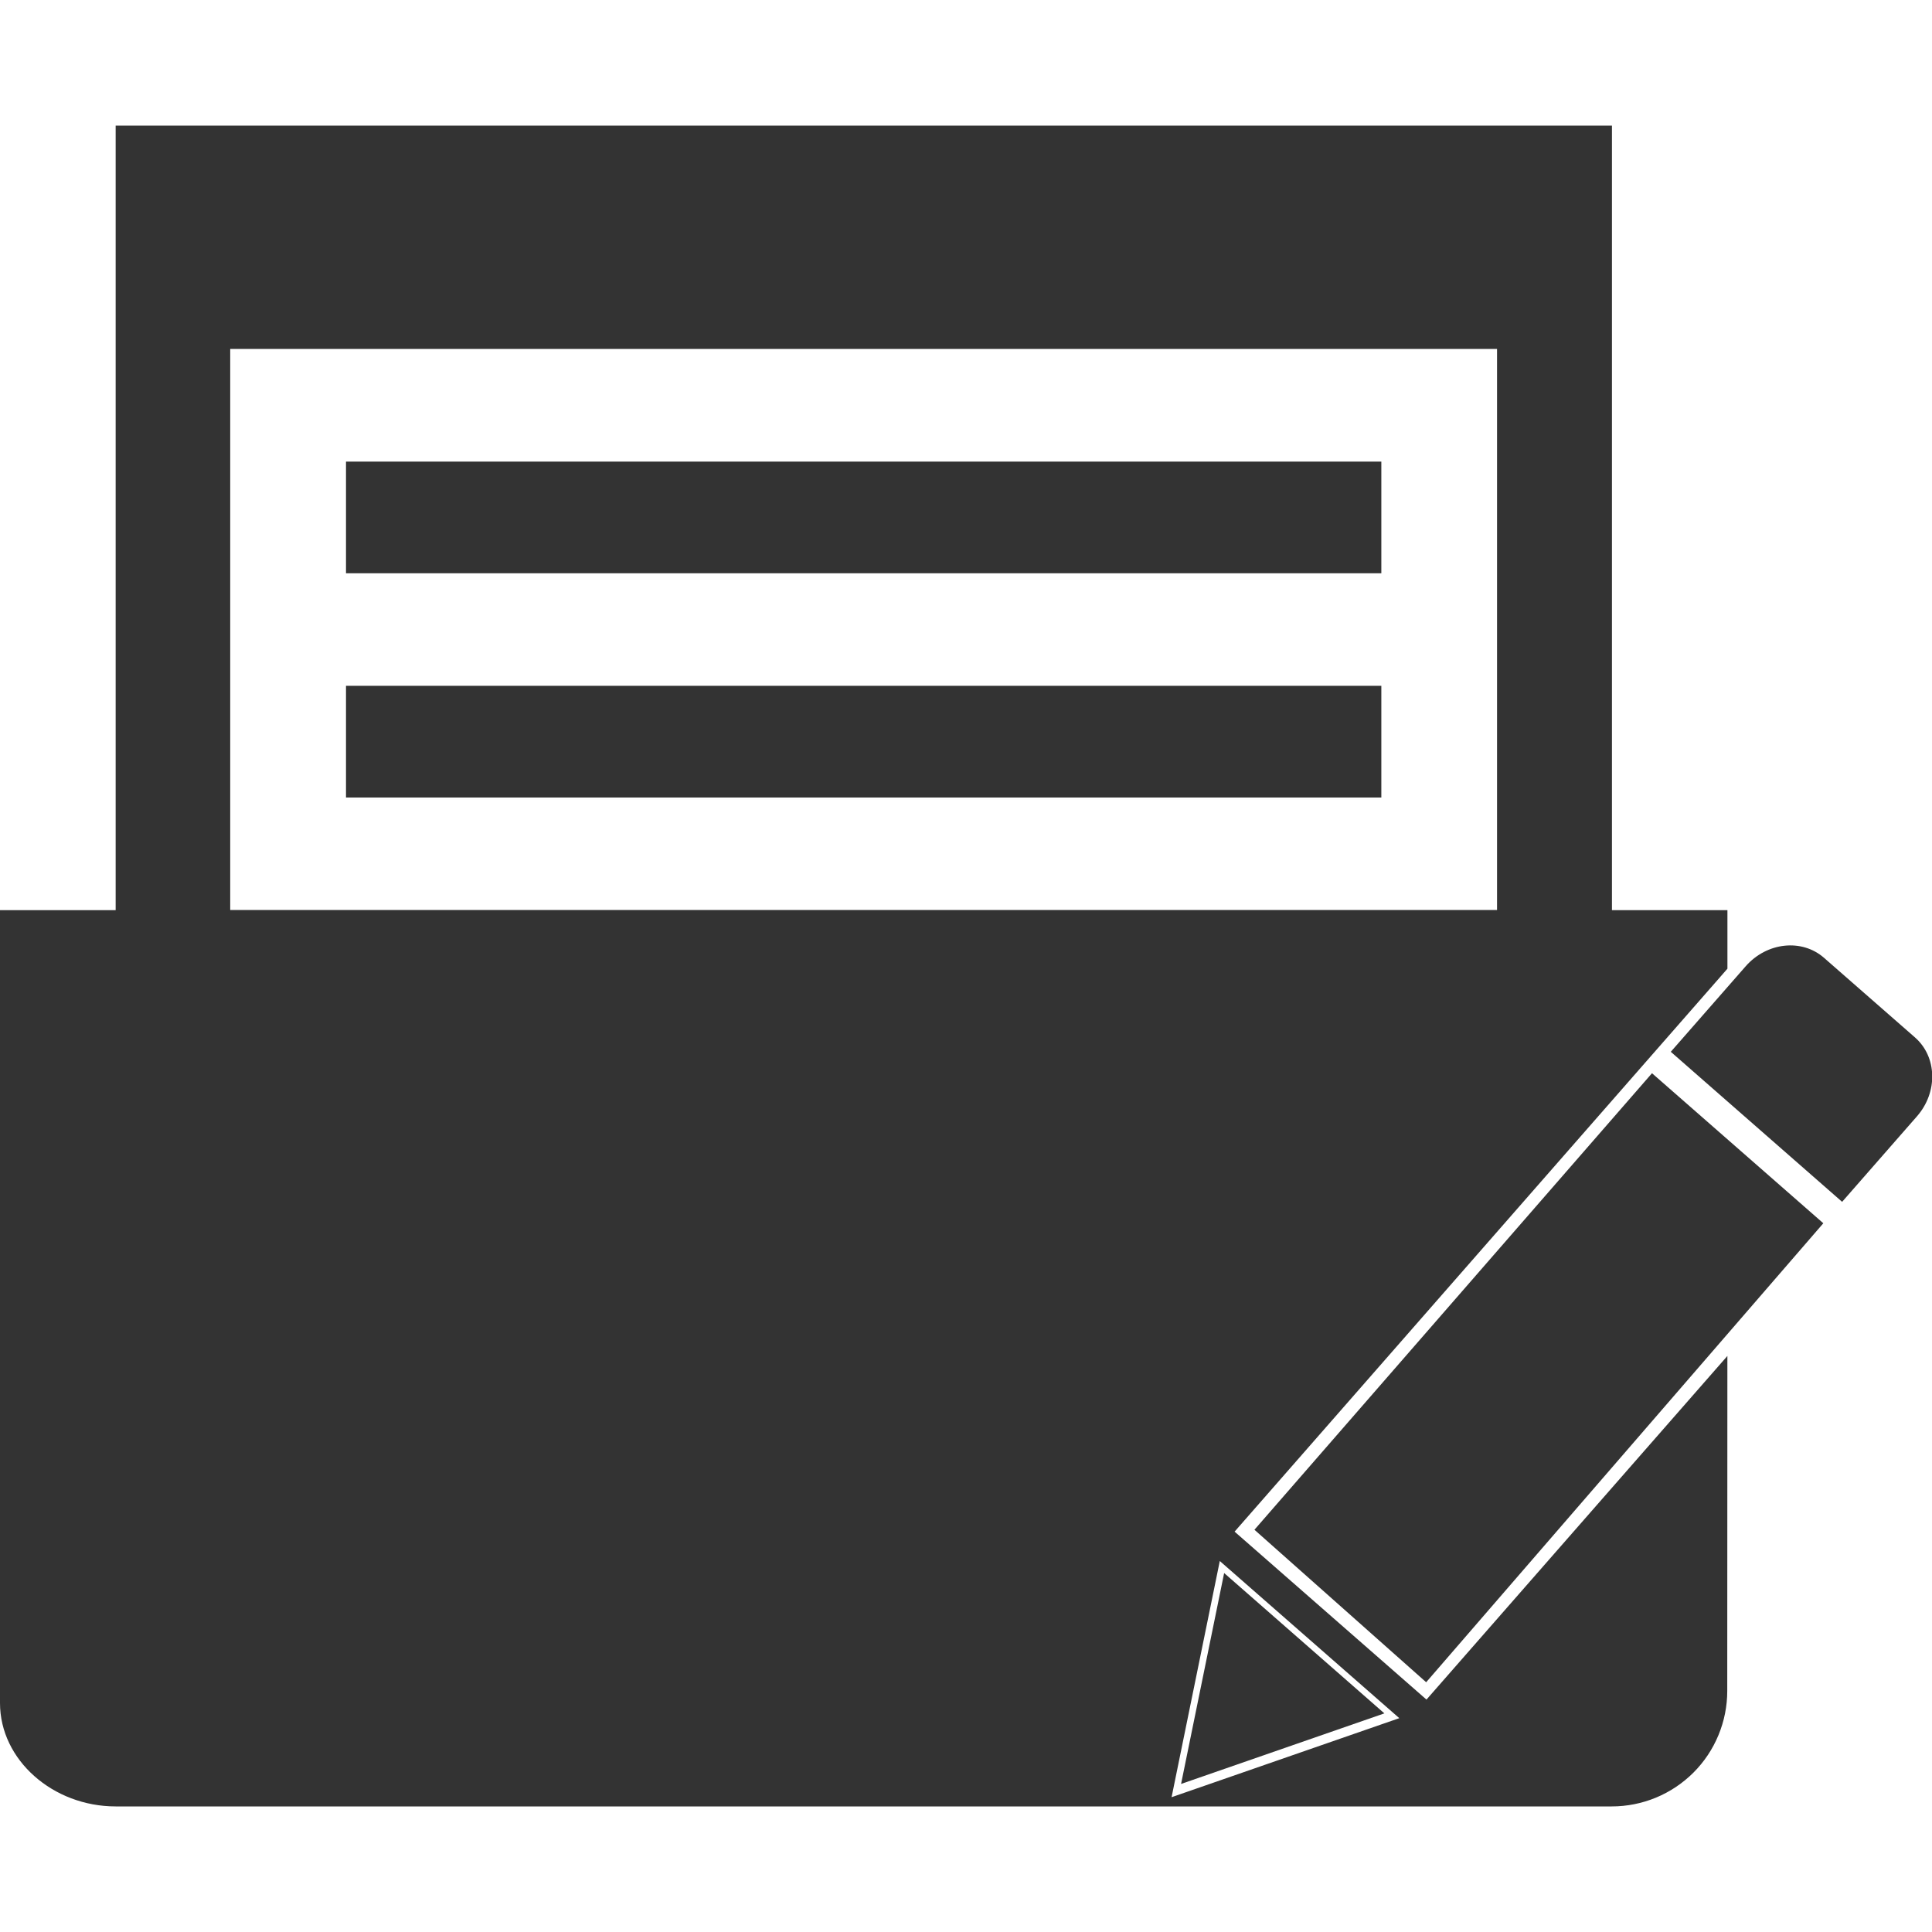 <svg width="44" height="44" viewBox="0 0 44 44" fill="none" xmlns="http://www.w3.org/2000/svg">
<g clip-path="url(#clip0_161_233)">
<path d="M7.88 15.619H31.459V18.163H7.88V15.619ZM7.88 10.513H31.459V13.056H7.88V10.513Z" fill="#333333"/>
<path d="M32.487 38.707L28.117 34.882L39.172 22.255L39.341 22.061V20.728H36.711V2.86H2.634V20.728H0V38.785C0 40.086 1.21 41.14 2.634 41.14H36.707C37.052 41.14 37.394 41.072 37.713 40.94C38.032 40.808 38.322 40.614 38.567 40.37C38.811 40.126 39.005 39.836 39.137 39.516C39.269 39.197 39.337 38.855 39.337 38.51L39.34 30.881L32.487 38.707ZM5.243 7.947H34.094V20.725H5.243V7.947ZM26.682 40.93L27.78 35.551L31.868 39.13L26.682 40.93Z" fill="#333333"/>
<path d="M32.48 38.312L28.569 34.839L37.623 24.442L41.525 27.859L32.48 38.312ZM43.614 23.628L41.541 21.814C41.036 21.371 40.237 21.458 39.756 22.007L38.051 23.954L41.953 27.371L43.658 25.423C44.138 24.874 44.118 24.071 43.614 23.628ZM27.879 35.825L26.898 40.628L31.528 39.021L27.879 35.825H27.879Z" fill="#333333"/>
</g>
<defs>
<clipPath id="clip0_161_233">
<rect width="44" height="44" fill="white"/>
</clipPath>
</defs>
</svg>
